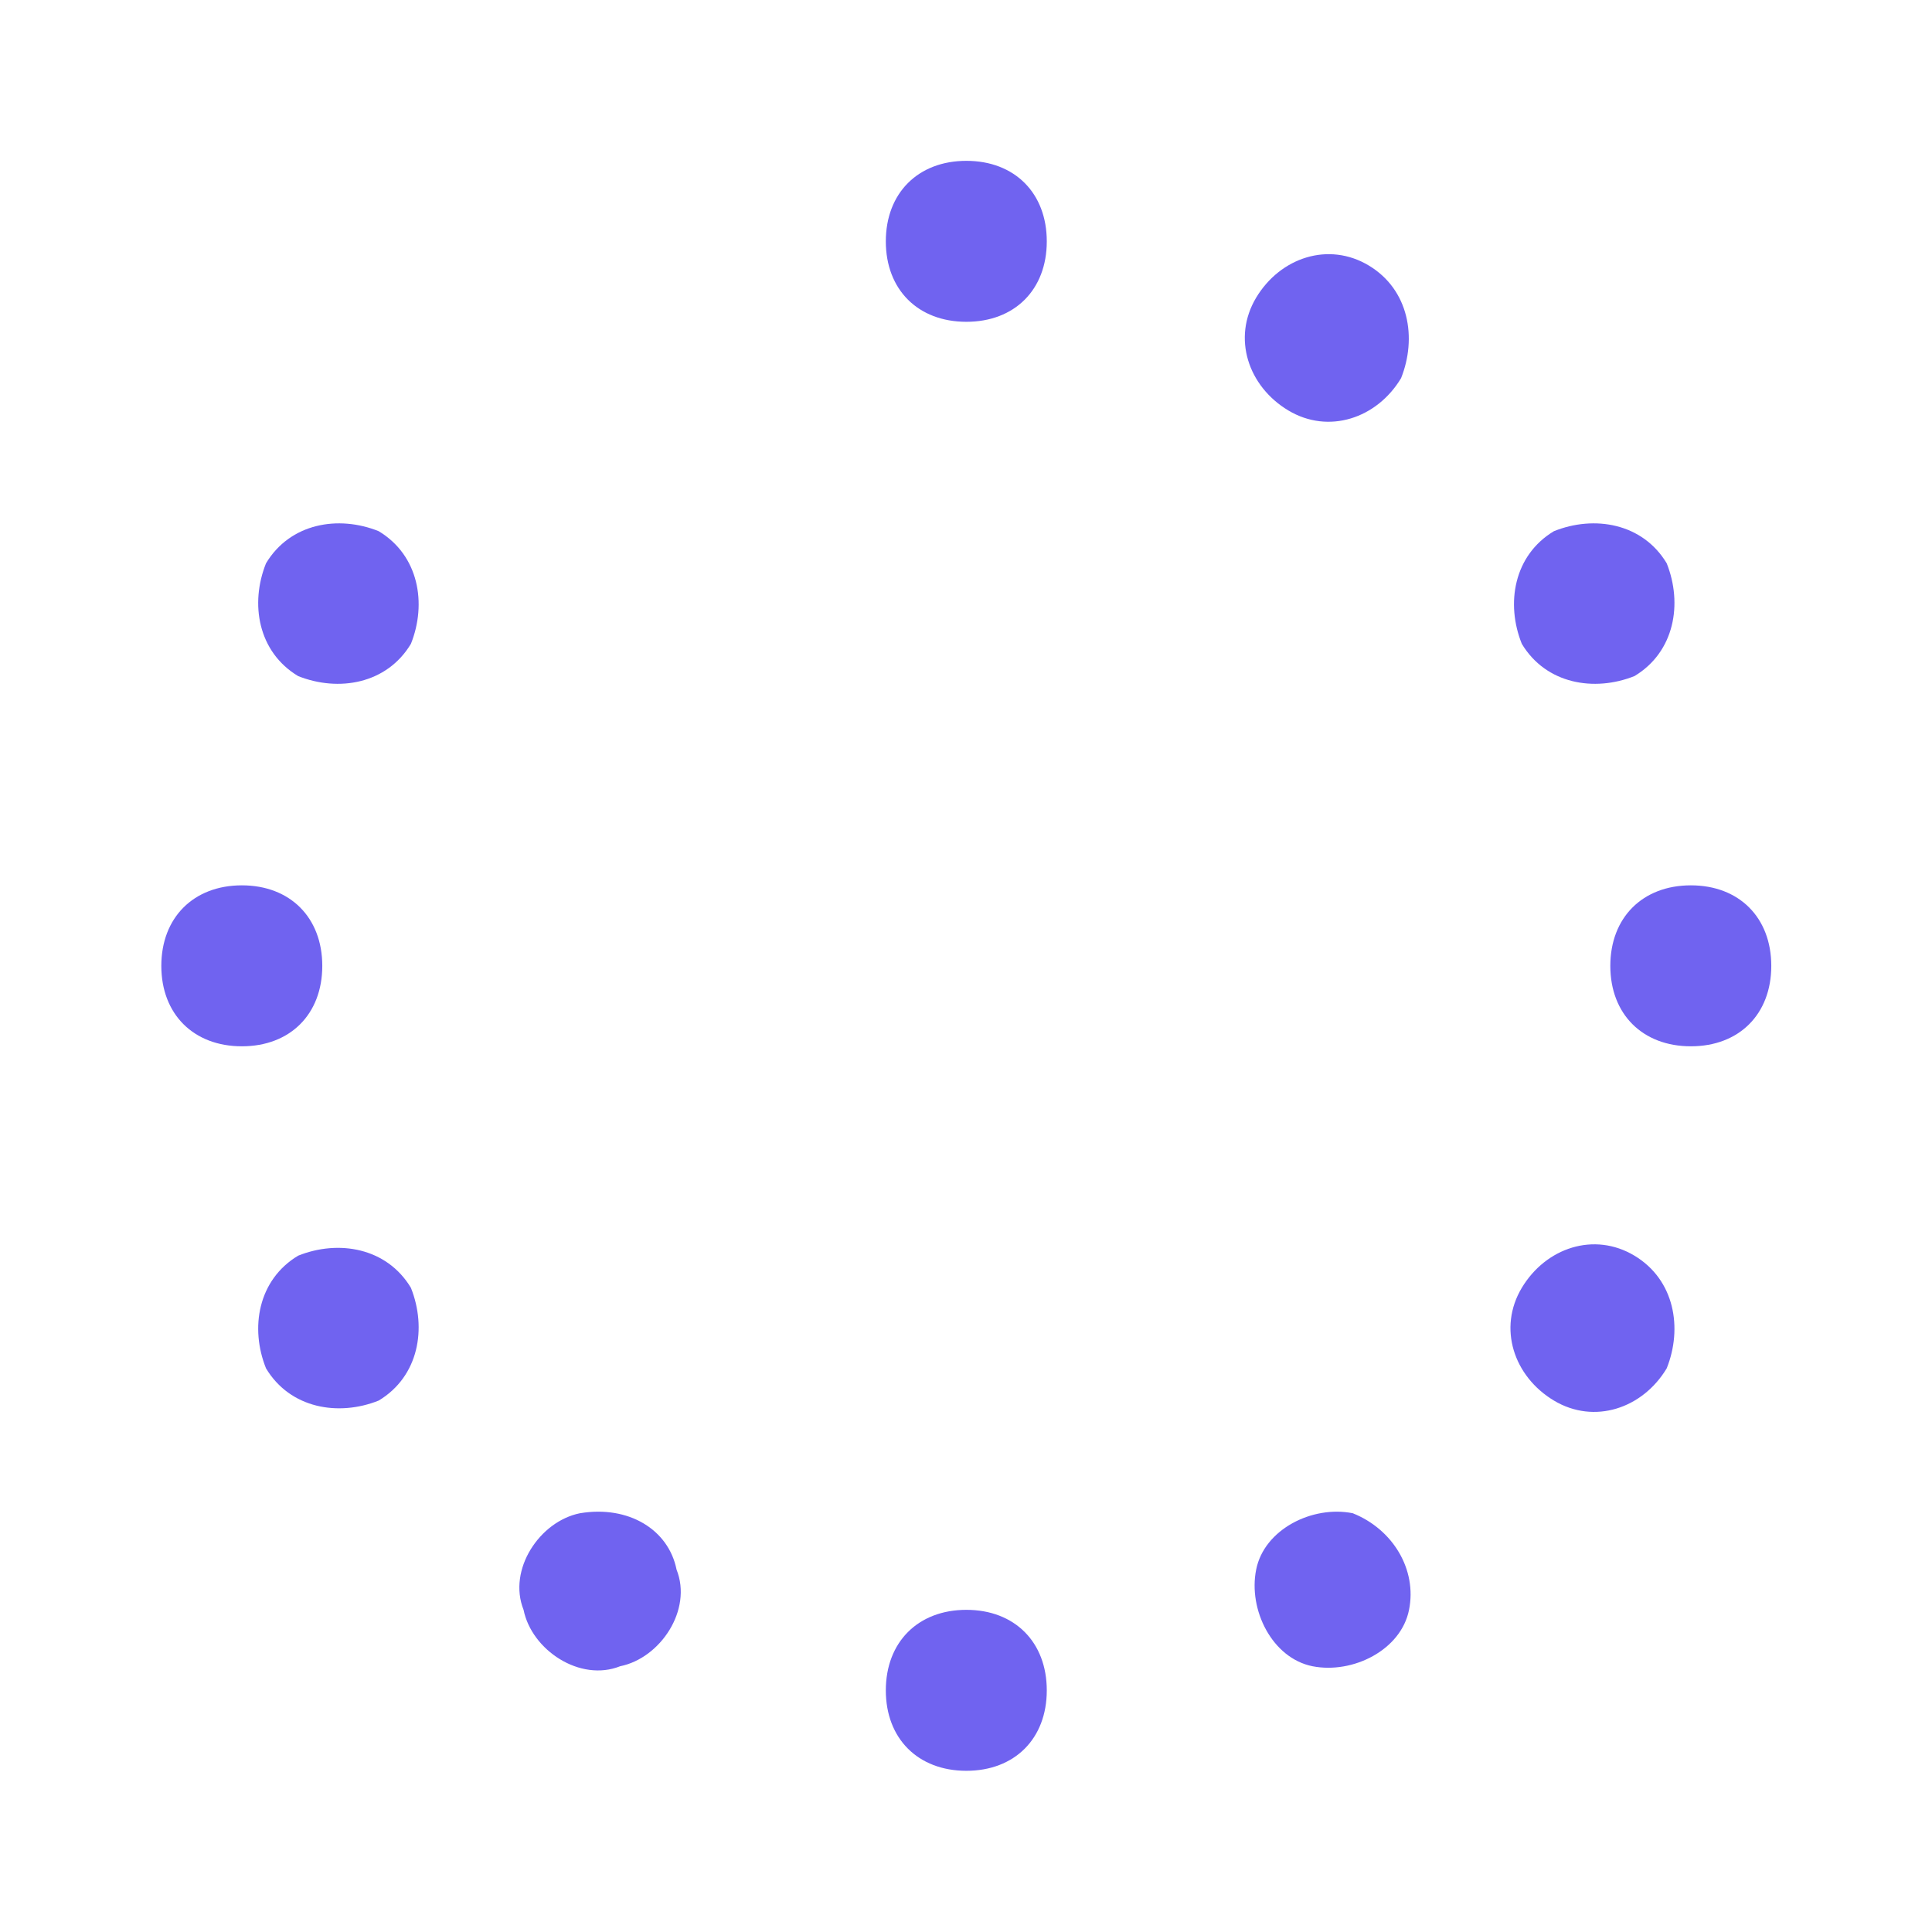 <svg width="16" height="16" viewBox="0 0 16 16" fill="none" xmlns="http://www.w3.org/2000/svg">
<path d="M3.403 10.665C3.203 10.332 2.803 10.265 2.469 10.399C2.136 10.599 2.069 10.999 2.203 11.332C2.403 11.665 2.803 11.732 3.136 11.599C3.469 11.399 3.536 10.999 3.403 10.665ZM3.136 4.399C2.803 4.265 2.403 4.332 2.203 4.665C2.069 4.999 2.136 5.399 2.469 5.599C2.803 5.732 3.203 5.665 3.403 5.332C3.536 4.999 3.469 4.599 3.136 4.399ZM13.536 5.599C13.869 5.399 13.936 4.999 13.803 4.665C13.603 4.332 13.203 4.265 12.869 4.399C12.536 4.599 12.469 4.999 12.603 5.332C12.803 5.665 13.203 5.732 13.536 5.599ZM2.669 7.999C2.669 7.599 2.403 7.332 2.003 7.332C1.603 7.332 1.336 7.599 1.336 7.999C1.336 8.399 1.603 8.665 2.003 8.665C2.403 8.665 2.669 8.399 2.669 7.999ZM4.803 12.532C4.469 12.599 4.203 12.999 4.336 13.332C4.403 13.665 4.803 13.932 5.136 13.799C5.469 13.732 5.736 13.332 5.603 12.999C5.536 12.665 5.203 12.465 4.803 12.532ZM14.003 7.332C13.603 7.332 13.336 7.599 13.336 7.999C13.336 8.399 13.603 8.665 14.003 8.665C14.403 8.665 14.669 8.399 14.669 7.999C14.669 7.599 14.403 7.332 14.003 7.332ZM13.536 10.399C13.203 10.199 12.803 10.332 12.603 10.665C12.403 10.999 12.536 11.399 12.869 11.599C13.203 11.799 13.603 11.665 13.803 11.332C13.936 10.999 13.869 10.599 13.536 10.399ZM11.336 2.199C11.003 1.999 10.603 2.132 10.403 2.465C10.203 2.799 10.336 3.199 10.669 3.399C11.003 3.599 11.403 3.465 11.603 3.132C11.736 2.799 11.669 2.399 11.336 2.199ZM11.203 12.532C10.869 12.465 10.469 12.665 10.403 12.999C10.336 13.332 10.536 13.732 10.869 13.799C11.203 13.865 11.603 13.665 11.669 13.332C11.736 12.999 11.536 12.665 11.203 12.532ZM8.003 13.332C7.603 13.332 7.336 13.599 7.336 13.999C7.336 14.399 7.603 14.665 8.003 14.665C8.403 14.665 8.669 14.399 8.669 13.999C8.669 13.599 8.403 13.332 8.003 13.332ZM8.003 1.332C7.603 1.332 7.336 1.599 7.336 1.999C7.336 2.399 7.603 2.665 8.003 2.665C8.403 2.665 8.669 2.399 8.669 1.999C8.669 1.599 8.403 1.332 8.003 1.332Z" fill="#7063F0"/>
</svg>
